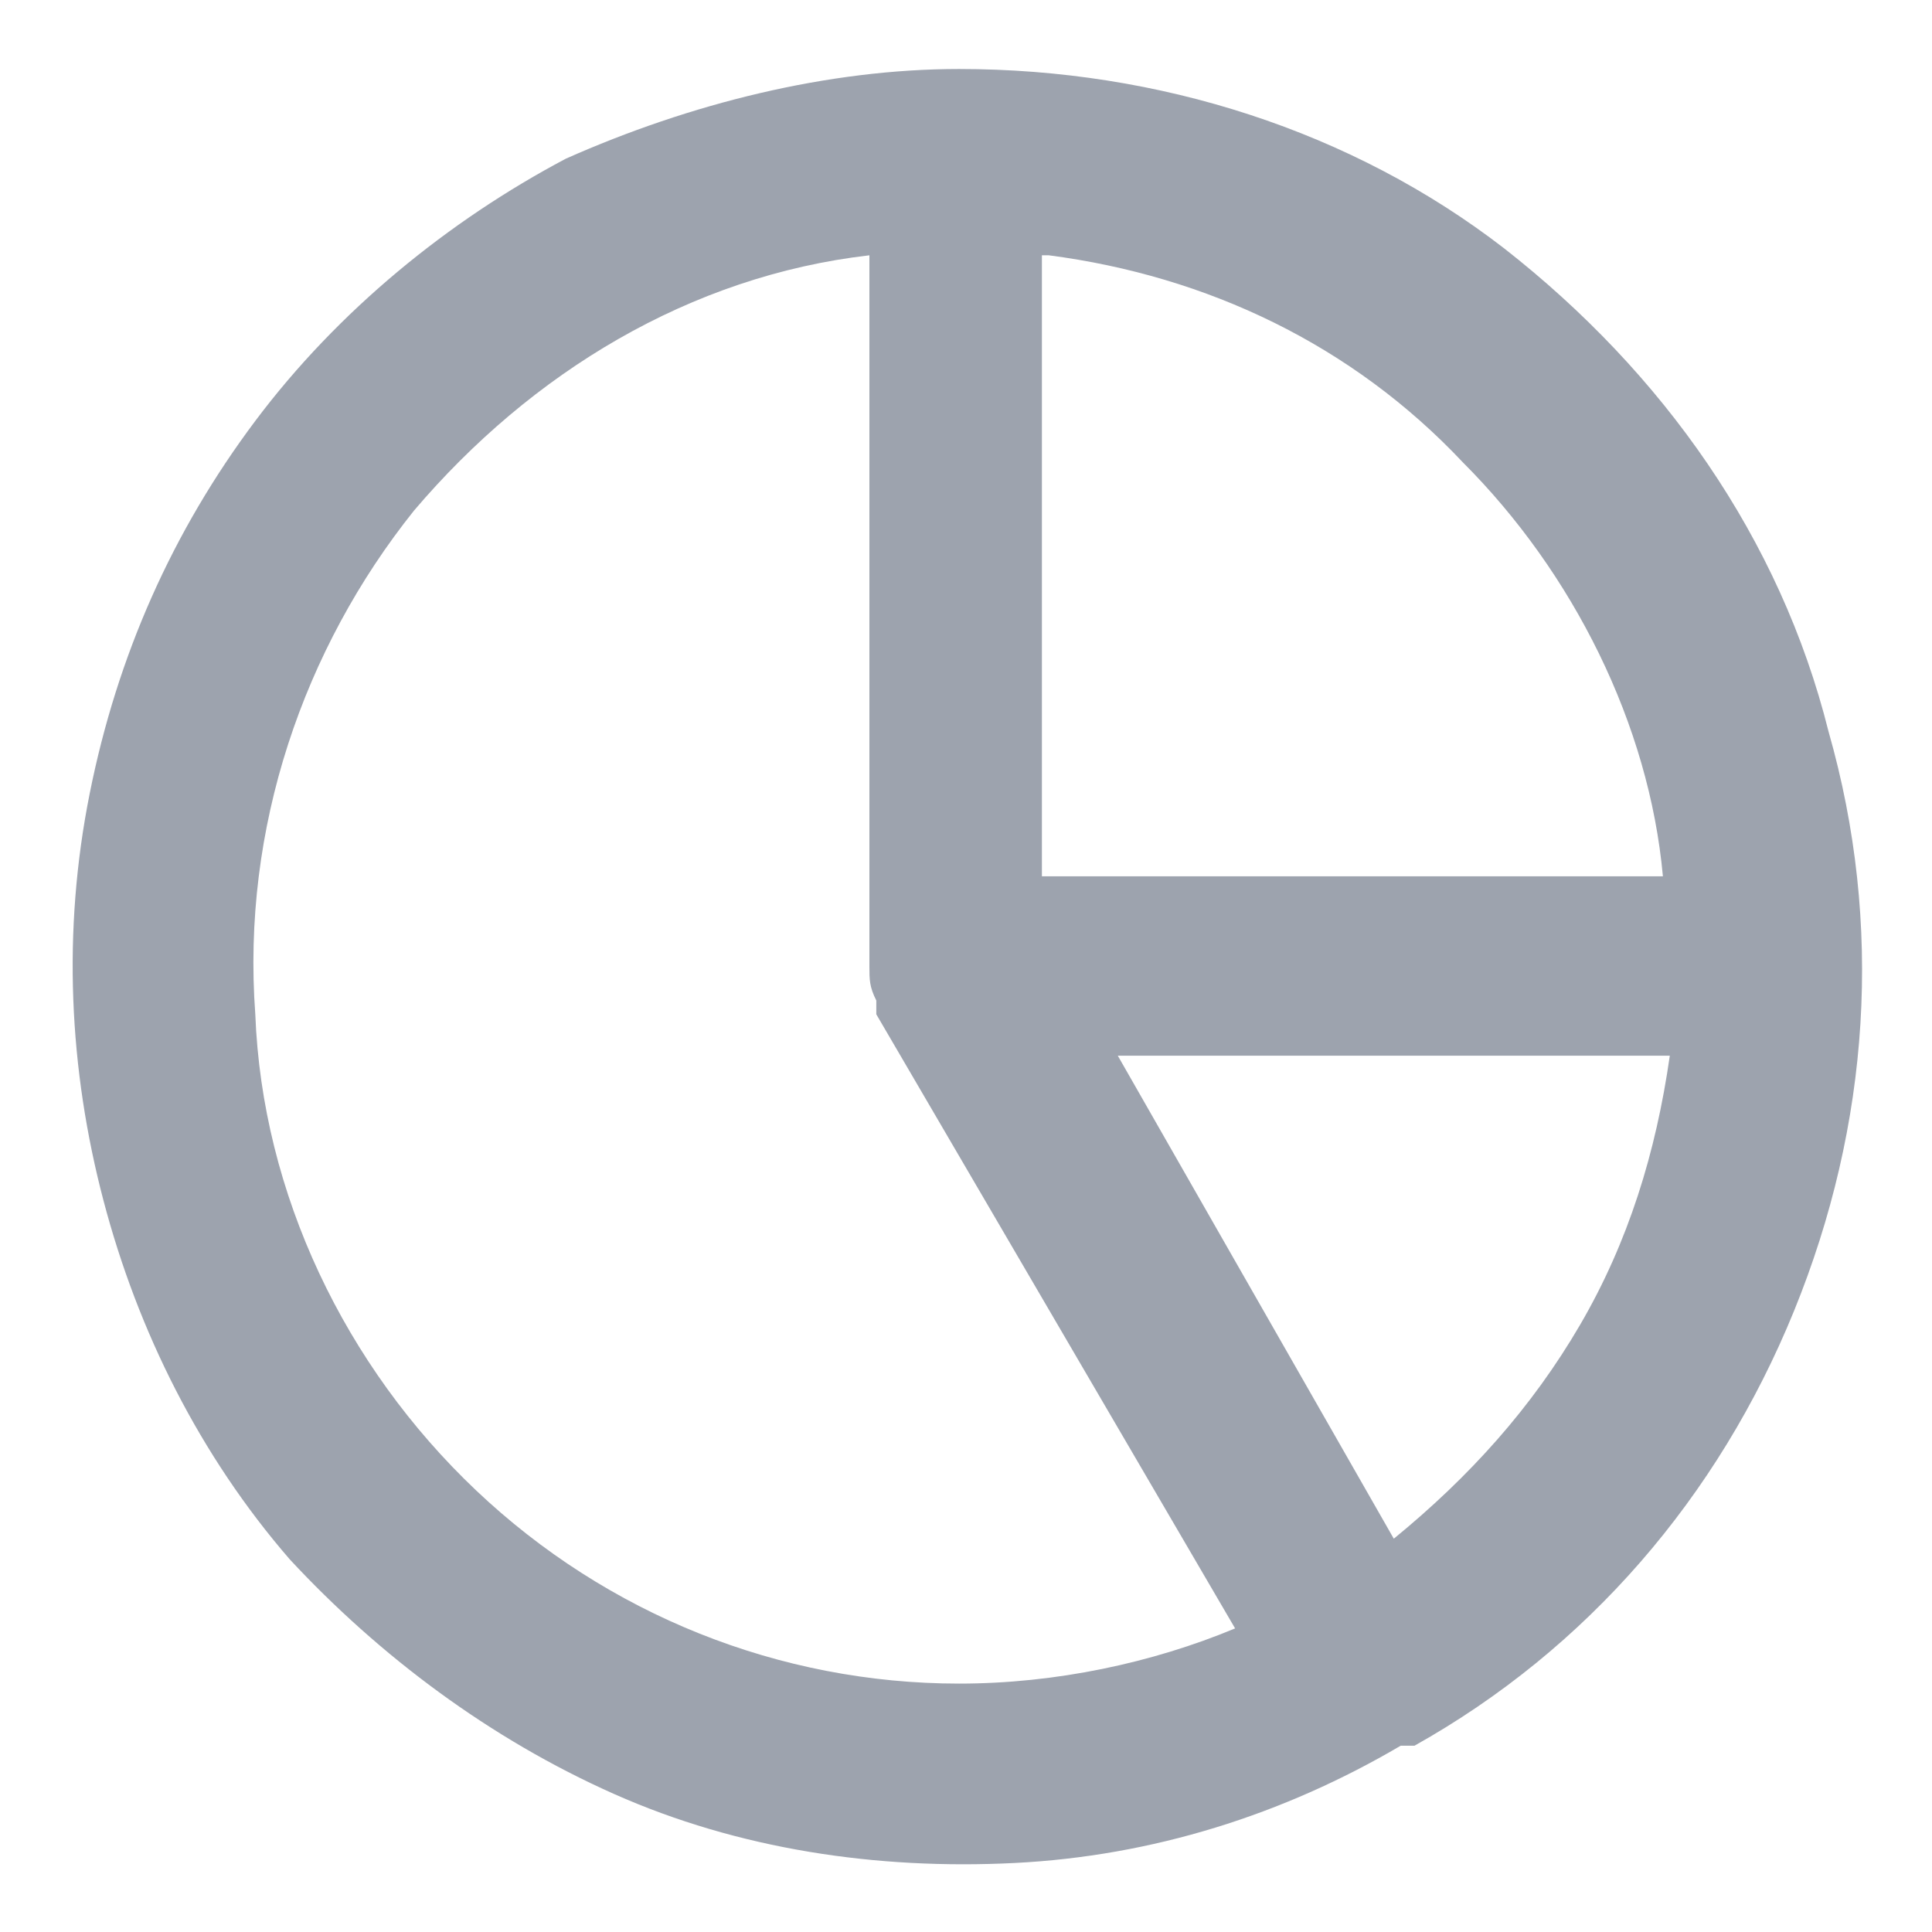 <?xml version="1.0" encoding="utf-8"?>
<!-- Generator: Adobe Illustrator 27.4.1, SVG Export Plug-In . SVG Version: 6.00 Build 0)  -->
<svg version="1.1" id="Layer_1" xmlns="http://www.w3.org/2000/svg" xmlns:xlink="http://www.w3.org/1999/xlink" x="0px" y="0px"
	 viewBox="0 0 28 28" style="enable-background:new 0 0 28 28;" xml:space="preserve">
<style type="text/css">
	.st0{fill:#9DA3AE;}
</style>
<path id="reporting" class="st0" d="M13.9,1C12,1,10,1.5,8.2,2.3C6.5,3.2,4.9,4.5,3.7,6.1c-1.2,1.6-2,3.4-2.4,5.4
	c-0.4,2-0.3,4,0.2,5.9c0.5,1.9,1.4,3.7,2.7,5.2C5.5,24,7.1,25.2,8.9,26c1.8,0.8,3.8,1.1,5.8,1s3.9-0.7,5.6-1.7h0.1h0.1
	c2.5-1.4,4.4-3.6,5.5-6.3c1.1-2.7,1.3-5.6,0.5-8.4c-0.7-2.8-2.4-5.2-4.7-7C19.6,1.9,16.8,1,13.9,1z M15.2,3.7c2.3,0.3,4.4,1.3,6,3
	c1.6,1.6,2.7,3.8,2.9,6h-9V3.7z M13.9,24.4c-2.6,0-5.1-1-7-2.8c-1.9-1.8-3.1-4.3-3.2-6.9C3.5,12,4.4,9.4,6,7.4c1.7-2,4-3.4,6.6-3.7
	V14c0,0.2,0,0.3,0.1,0.5v0.1v0.1l5.2,8.9C16.7,24.1,15.3,24.4,13.9,24.4z M20.2,22.3l-4-7h8c-0.2,1.4-0.6,2.7-1.3,3.9
	S21.3,21.4,20.2,22.3z"/>
</svg>
